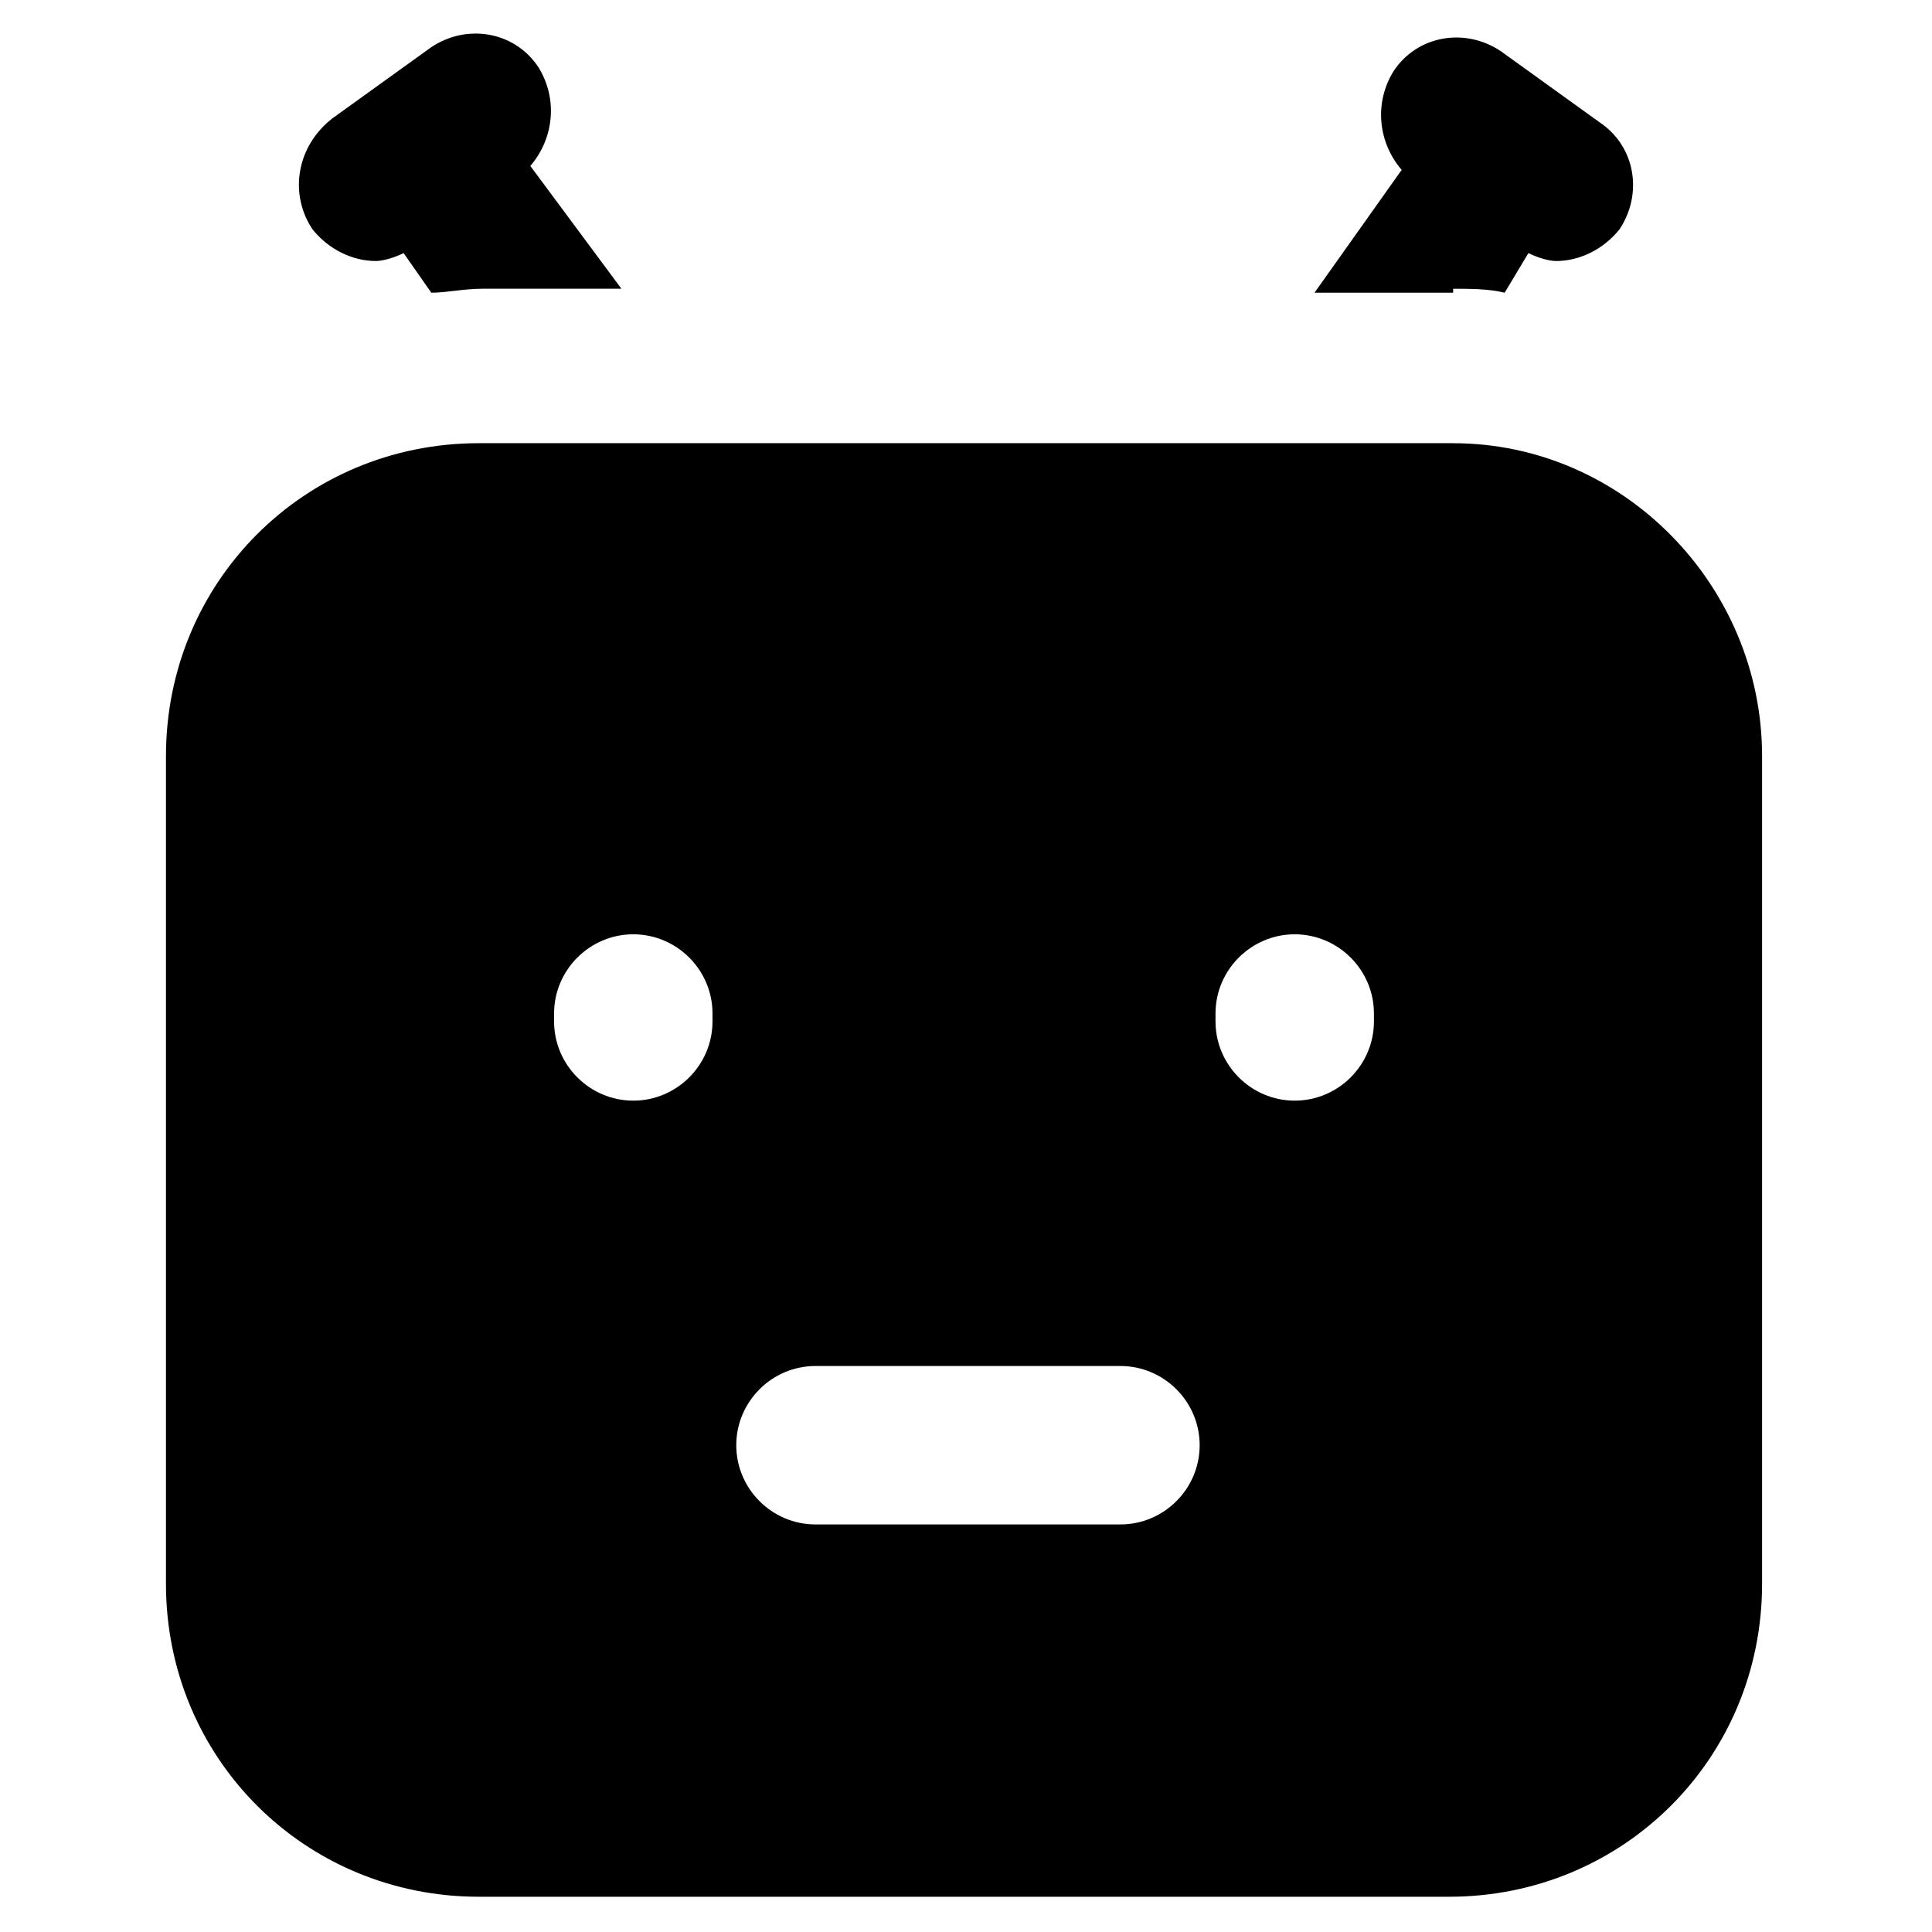 <?xml version="1.0" encoding="UTF-8"?>
<!-- Uploaded to: ICON Repo, www.svgrepo.com, Generator: ICON Repo Mixer Tools -->
<svg fill="#000000" width="800px" height="800px" version="1.1" viewBox="144 144 512 512" xmlns="http://www.w3.org/2000/svg">
 <g>
  <path d="m529.1 261.45h-258.2c-46.184 0-82.918 36.734-82.918 82.918v219.37c0 46.184 36.734 82.918 82.918 82.918h257.15c46.184 0 82.918-36.734 82.918-82.918v-219.36c0-45.133-36.734-82.922-81.867-82.922zm-196.28 153.24c0 11.547-9.445 20.992-20.992 20.992s-20.992-9.445-20.992-20.992v-2.098c0-11.547 9.445-20.992 20.992-20.992s20.992 9.445 20.992 20.992zm108.11 133.3h-80.82c-11.547 0-20.992-9.445-20.992-20.992s9.445-20.992 20.992-20.992h80.82c11.547 0 20.992 9.445 20.992 20.992s-9.445 20.992-20.992 20.992zm67.176-133.3c0 11.547-9.445 20.992-20.992 20.992-11.547 0-20.992-9.445-20.992-20.992v-2.098c0-11.547 9.445-20.992 20.992-20.992 11.547 0 20.992 9.445 20.992 20.992z"/>
  <path d="m243.61 213.17c2.098 0 5.246-1.051 7.348-2.098l7.344 10.496c4.199 0 8.398-1.051 13.645-1.051h36.734l-24.137-32.535c6.297-7.348 7.348-17.844 2.098-26.238-6.297-9.445-18.895-11.547-28.34-5.246l-26.238 18.887c-9.445 7.348-11.547 19.941-5.25 29.391 4.199 5.246 10.496 8.395 16.797 8.395z"/>
  <path d="m529.1 220.52c4.199 0 9.445 0 13.645 1.051l6.297-10.496c2.098 1.051 5.246 2.098 7.348 2.098 6.297 0 12.594-3.148 16.793-8.398 6.297-9.445 4.199-22.043-5.246-28.34l-26.238-18.895c-9.445-6.297-22.043-4.199-28.34 5.246-5.246 8.398-4.199 18.895 2.098 26.238l-23.09 32.539 36.734 0.008z"/>
 </g>
</svg>